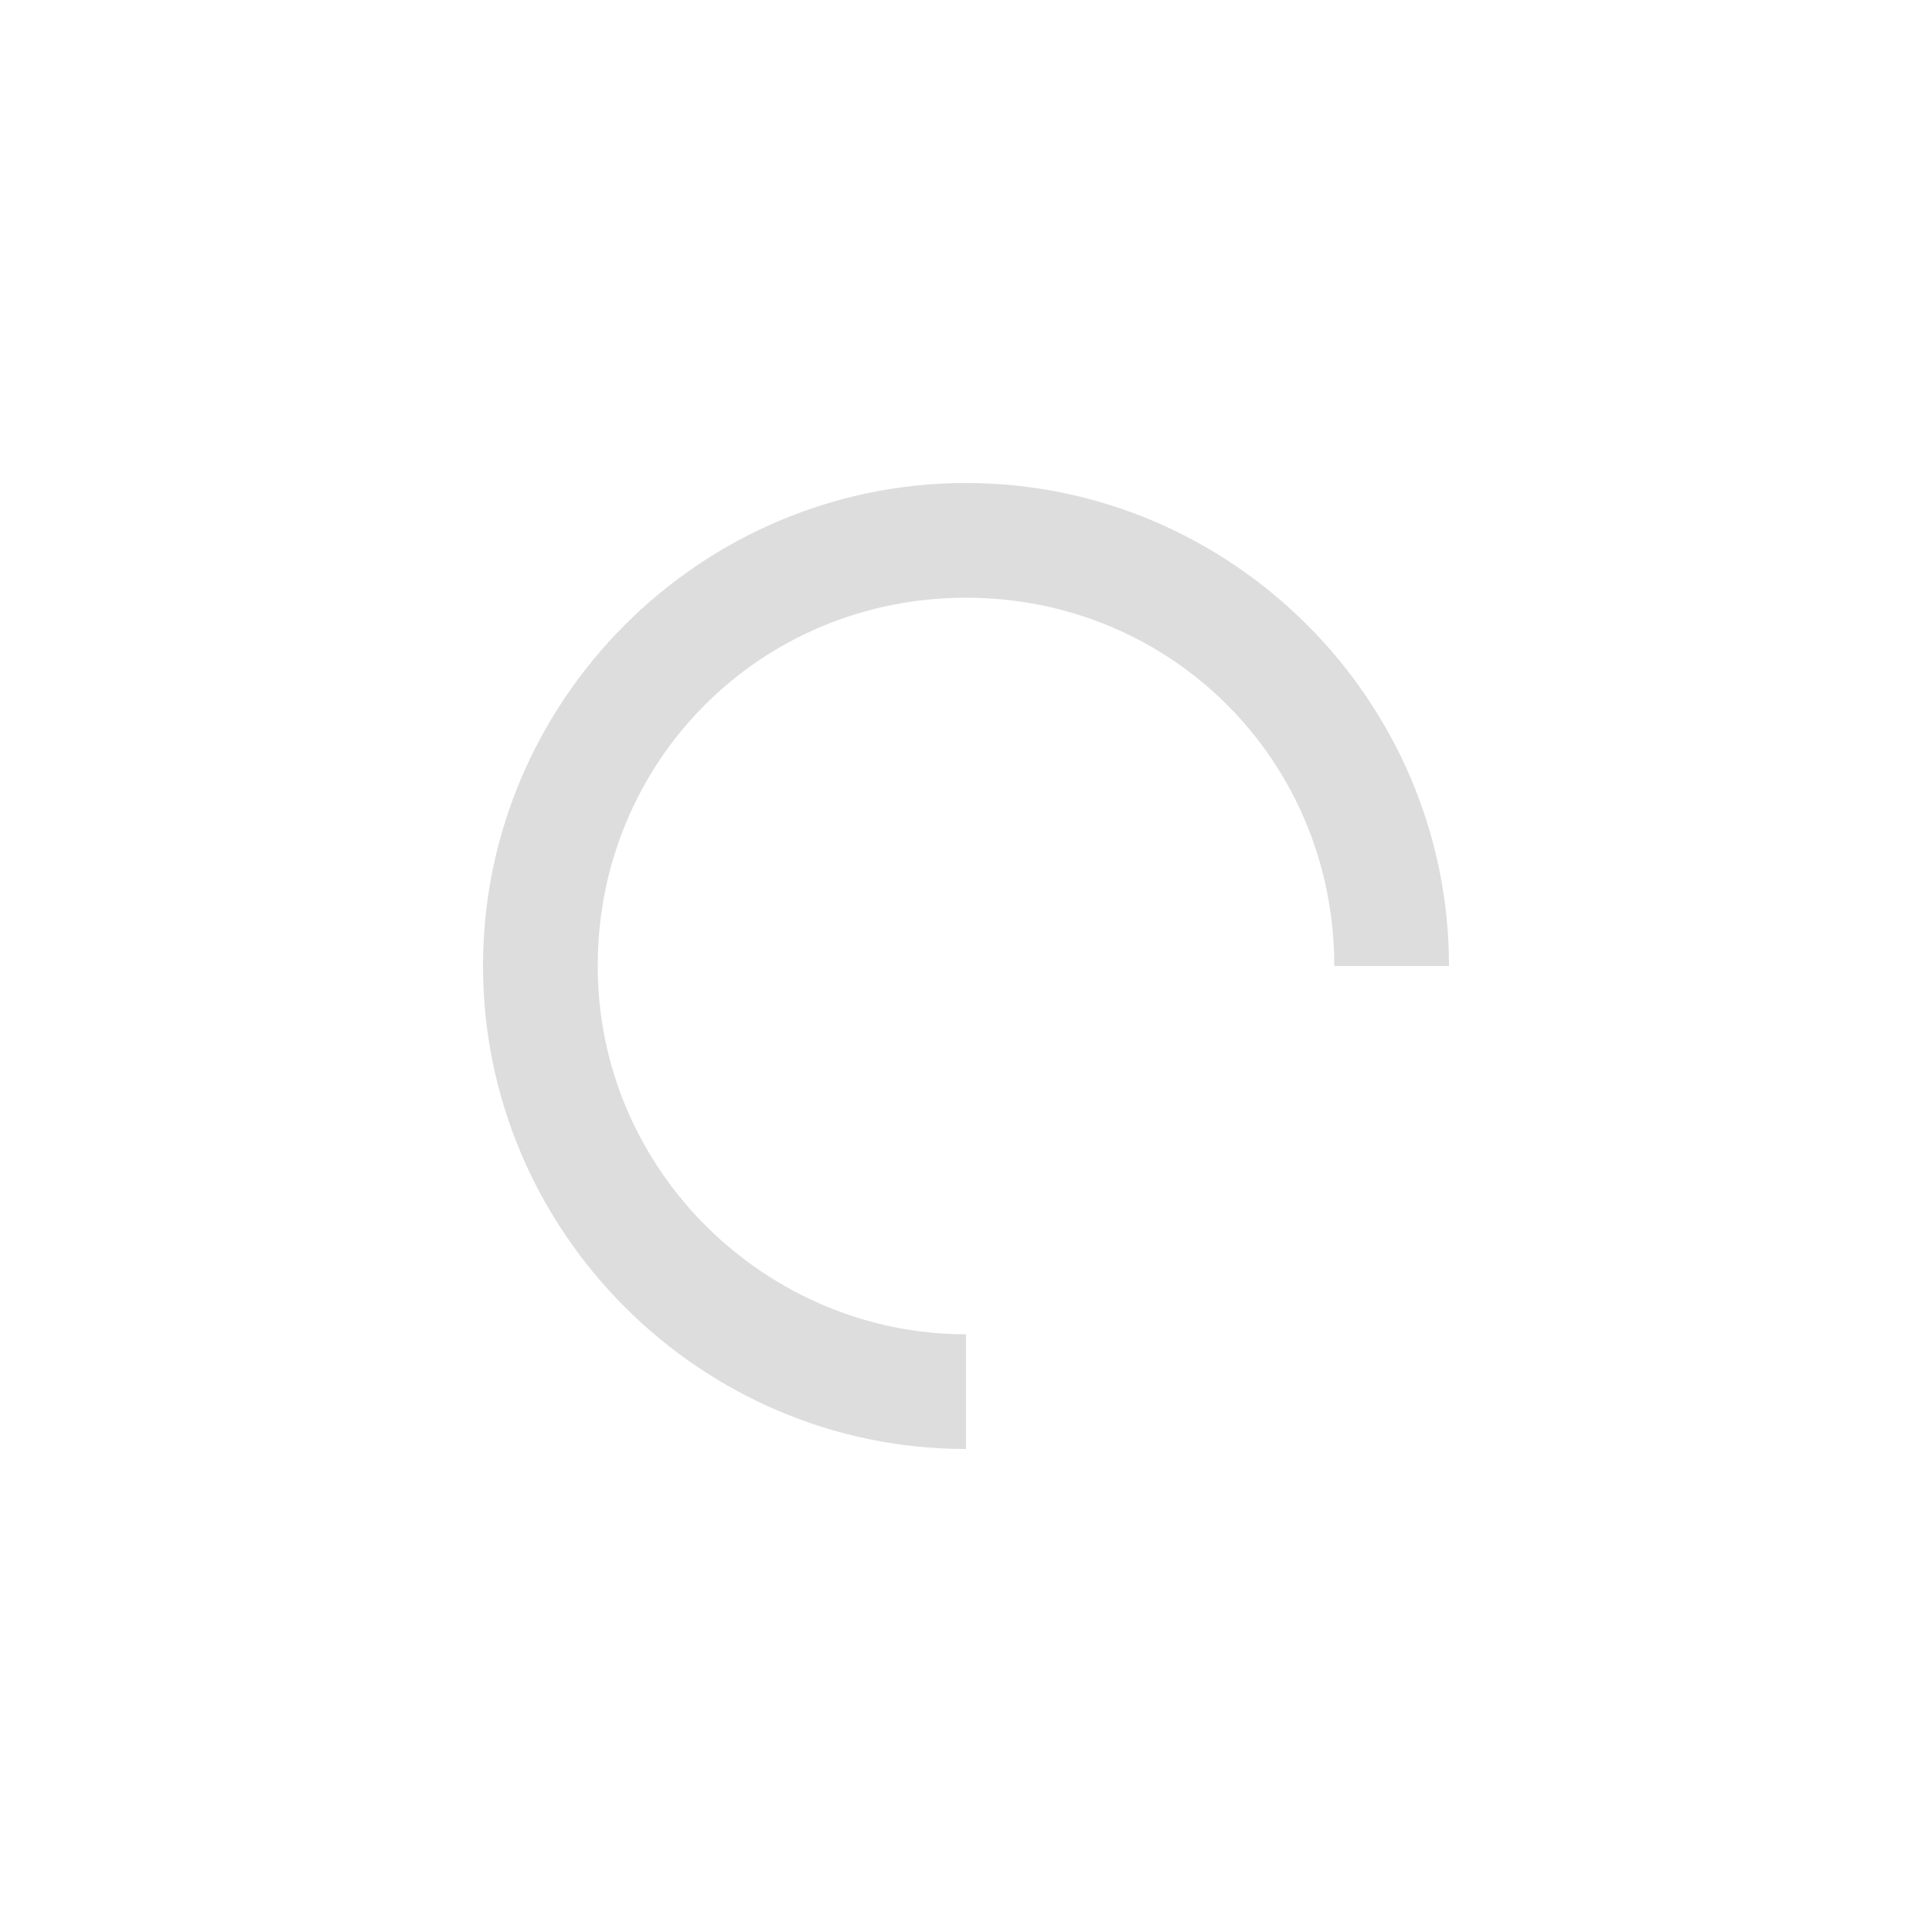 <?xml version="1.0" encoding="utf-8"?>
<!-- Generator: Adobe Illustrator 20.0.0, SVG Export Plug-In . SVG Version: 6.00 Build 0)  -->
<svg version="1.1" id="Layer_1" xmlns:sketch="http://www.bohemiancoding.com/sketch/ns"
	 xmlns="http://www.w3.org/2000/svg" xmlns:xlink="http://www.w3.org/1999/xlink" x="0px" y="0px" viewBox="0 0 32 32"
	 style="enable-background:new 0 0 32 32;" xml:space="preserve">
<style type="text/css">
	.st0{fill:#DDDDDD;}
</style>
<title>loading</title>
<desc>Created with Sketch.</desc>
<title>loading</title>
<desc>Created with Sketch.</desc>
<path class="st0" d="M16,22.1c-3.3,0-6.1-2.7-6.1-6.1s2.7-6.1,6.1-6.1s6.1,2.7,6.1,6.1H24c0-4.4-3.6-8-8-8s-8,3.6-8,8s3.6,8,8,8
	V22.1z"/>
</svg>

